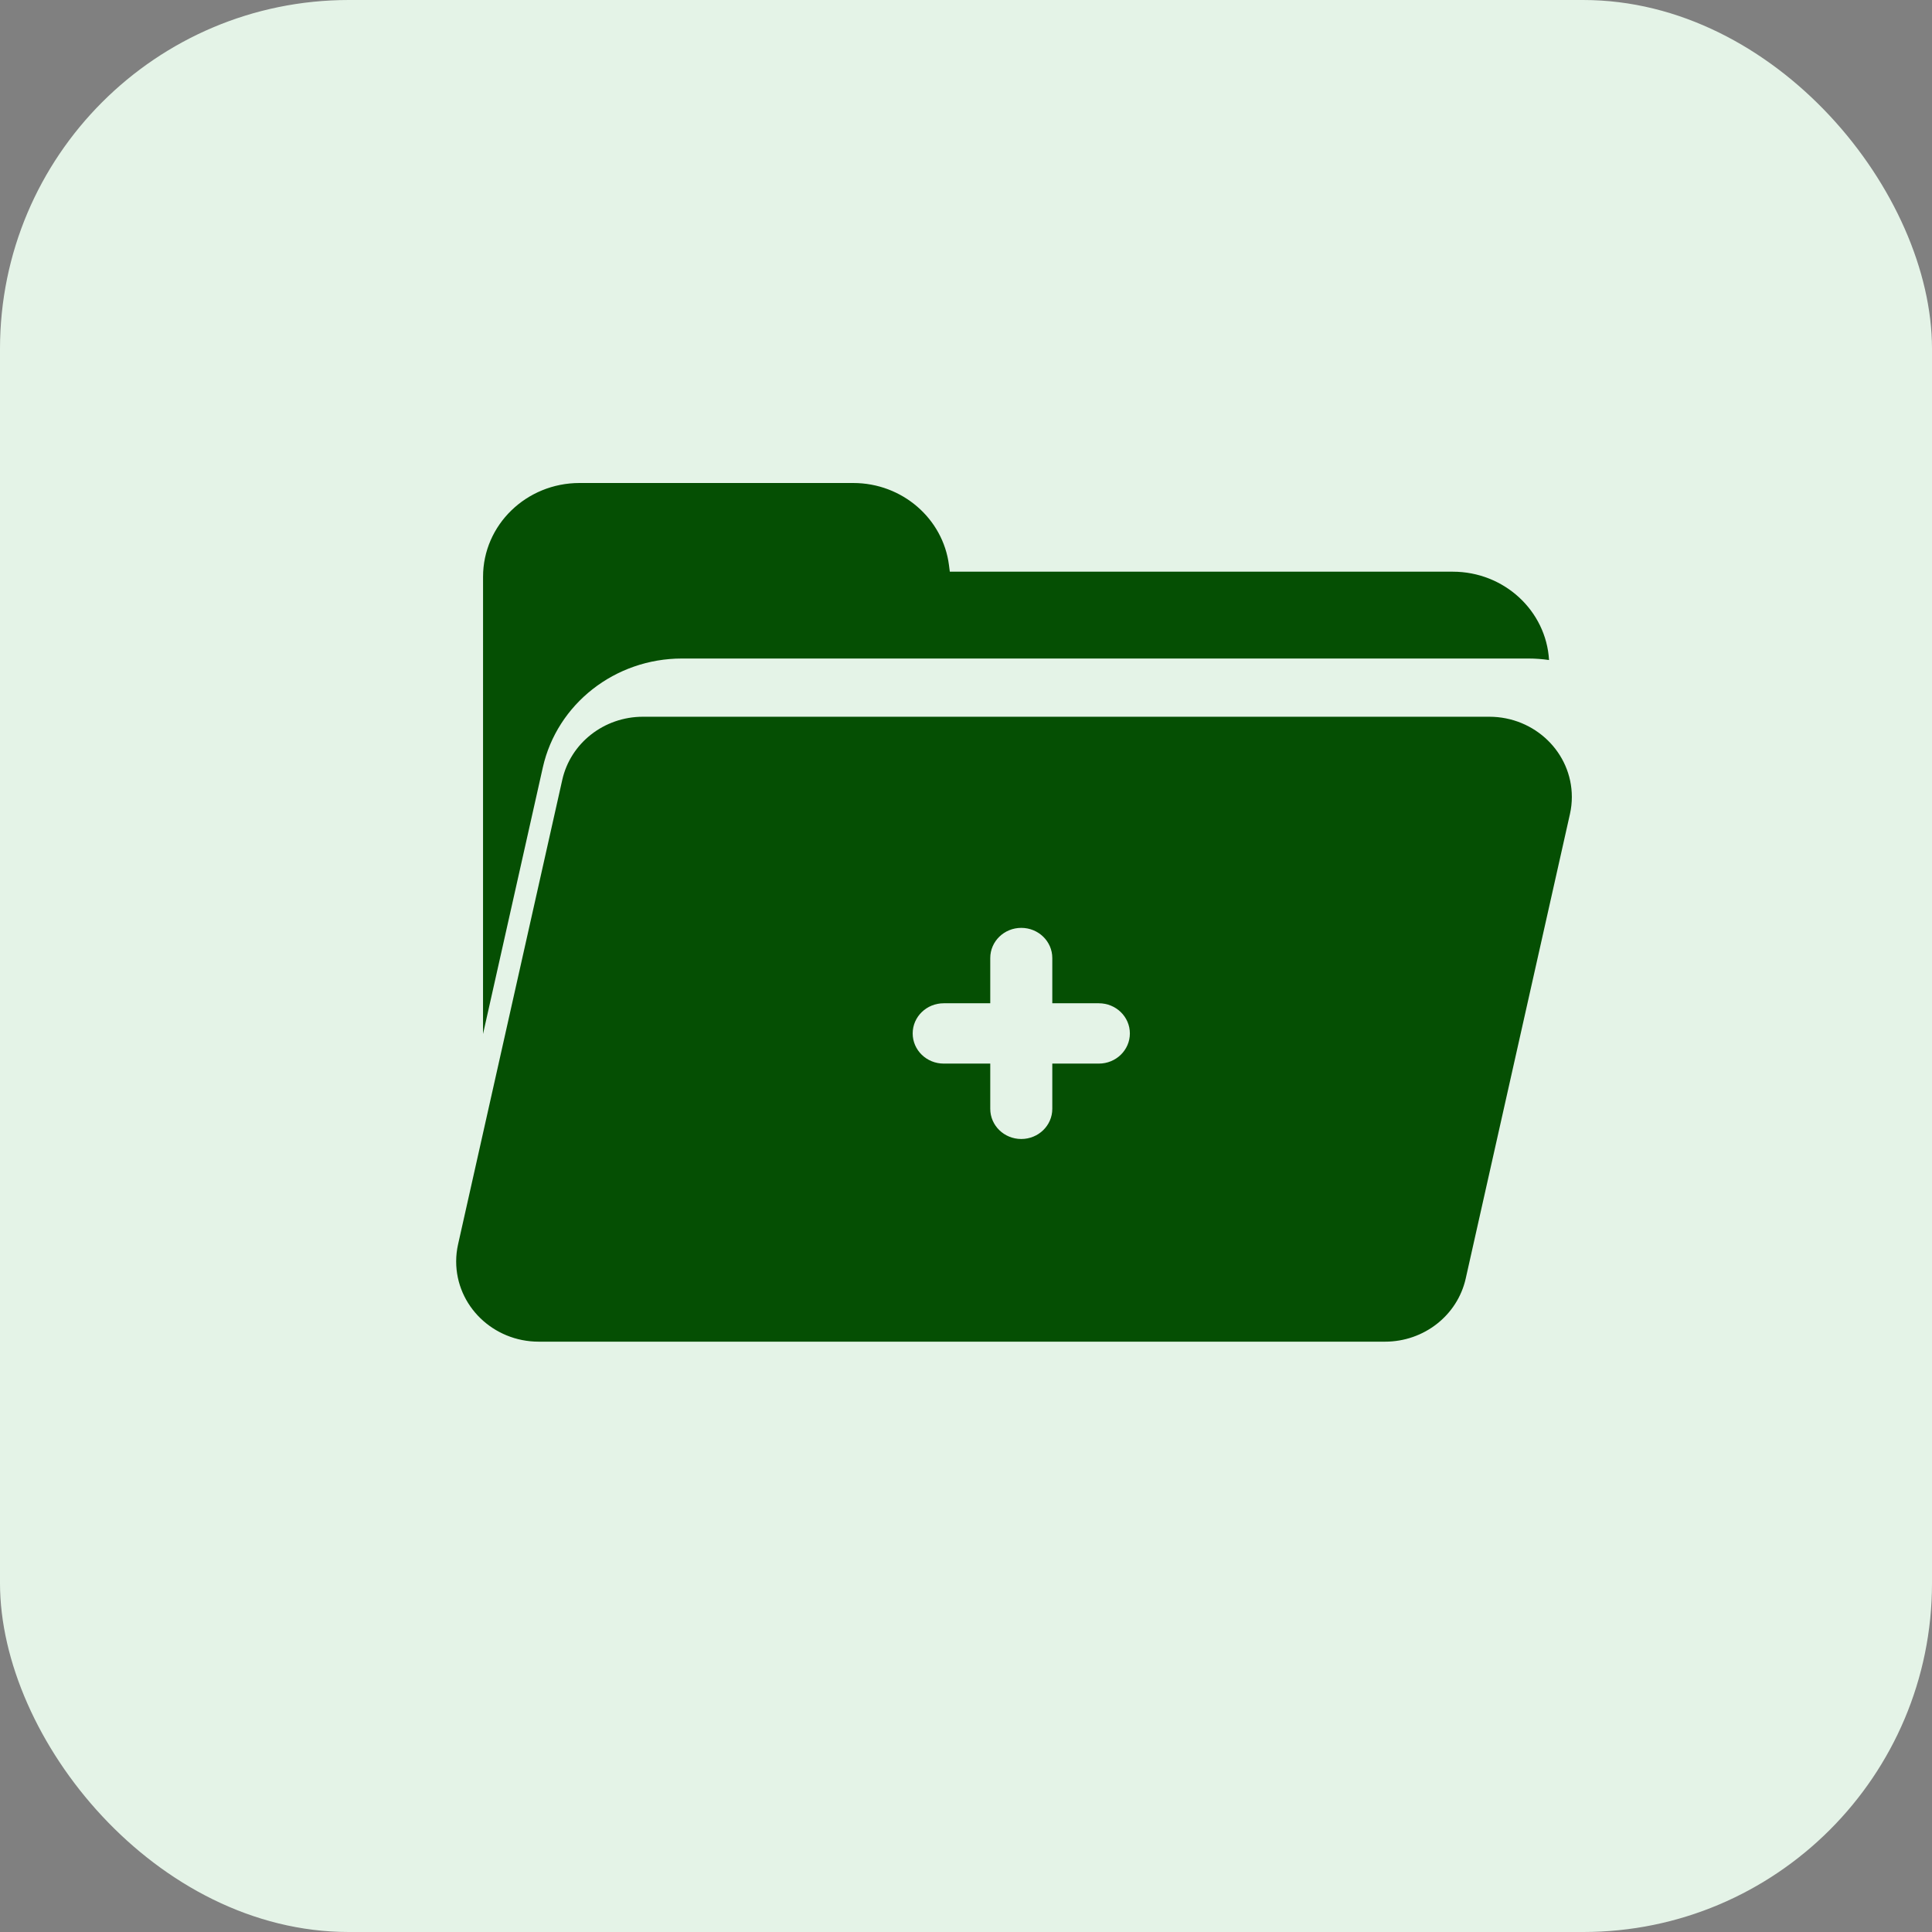 <svg width="72" height="72" viewBox="0 0 72 72" fill="none" xmlns="http://www.w3.org/2000/svg">
<rect x="0" y="0" width="72" height="72" fill="#808080" stroke="none"/>
<rect width="72" height="72" rx="13" fill="#E4F3E7"/>
<path d="M21.598 18H31.797C33.63 18 35.144 19.334 35.365 21.058L35.397 21.304H35.652L54.139 21.305C56.055 21.305 57.62 22.761 57.728 24.597C57.476 24.561 57.219 24.541 56.957 24.541H25.415C22.92 24.541 20.761 26.232 20.229 28.602L18.001 38.533L18.002 21.495C18.002 19.565 19.612 18 21.598 18Z" fill="#054F03"/>
<path d="M23.96 26.711H55.502C57.2 26.711 58.578 28.049 58.578 29.701C58.578 29.915 58.554 30.129 58.507 30.338L54.623 47.647C54.315 49.021 53.064 50 51.618 50H20.076C18.377 50 17 48.661 17 47.01C17 46.796 17.024 46.583 17.071 46.373L20.954 29.064C21.262 27.69 22.513 26.711 23.96 26.711Z" fill="#054F03"/>
<path d="M38.06 34.579C38.699 34.579 39.216 35.082 39.216 35.703V37.389H40.951C41.59 37.389 42.107 37.892 42.107 38.513C42.107 39.134 41.59 39.637 40.951 39.637H39.216V41.323C39.216 41.944 38.699 42.447 38.06 42.447C37.421 42.447 36.904 41.944 36.904 41.323V39.637H35.169C34.53 39.637 34.013 39.134 34.013 38.513C34.013 37.892 34.53 37.389 35.169 37.389H36.904V35.703C36.904 35.082 37.421 34.579 38.06 34.579Z" fill="#E4F3E7"/>
</svg>
